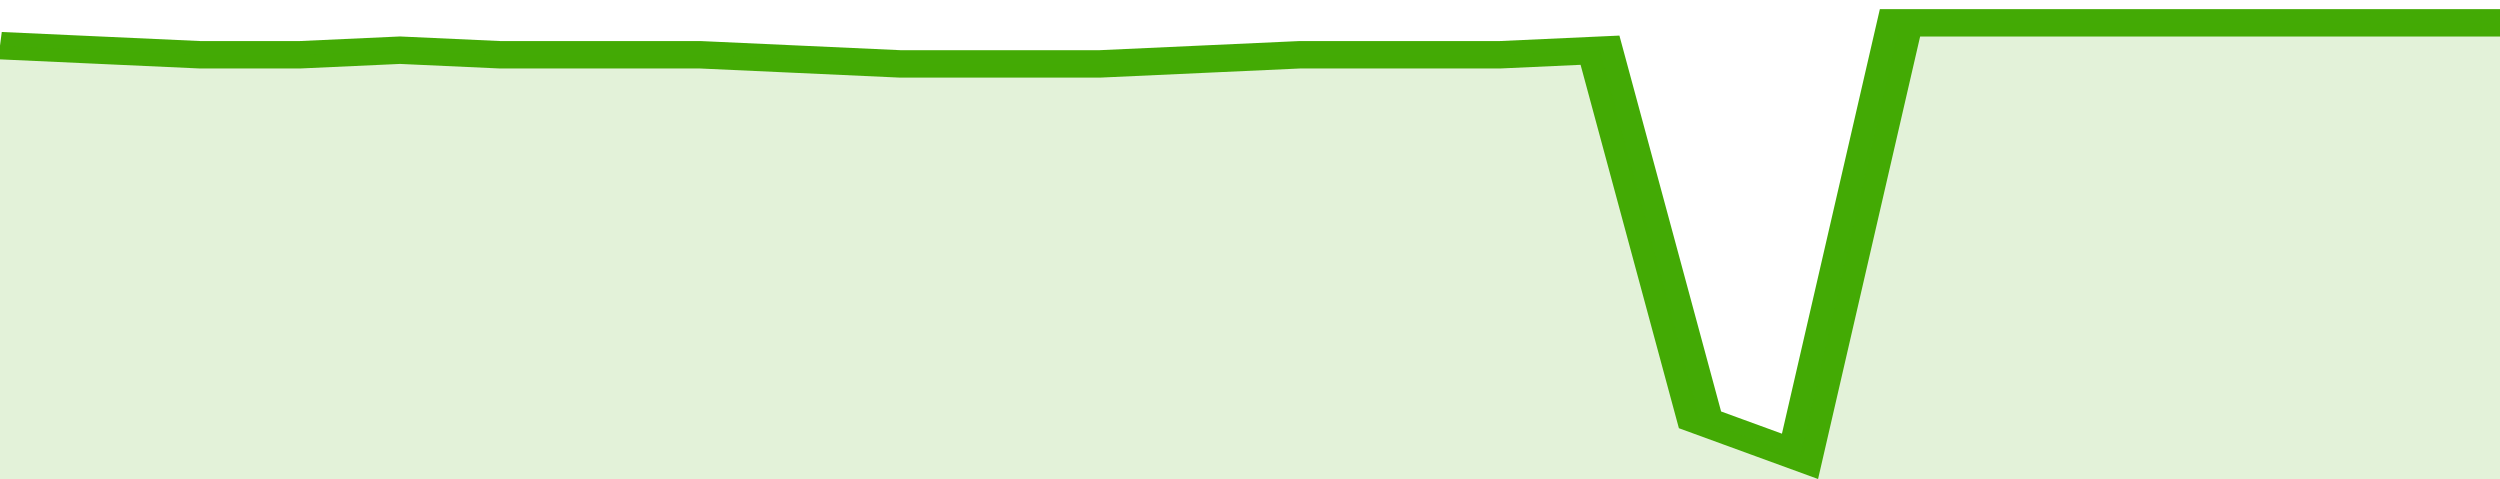 <svg xmlns="http://www.w3.org/2000/svg" viewBox="0 0 325 105" width="120" height="23" preserveAspectRatio="none">
				 <polyline fill="none" stroke="#43AA05" stroke-width="6" points="0, 10 13, 11 26, 12 39, 12 52, 11 65, 12 78, 12 91, 12 104, 13 117, 14 130, 14 143, 14 156, 13 169, 12 182, 12 195, 12 208, 11 221, 92 234, 100 247, 5 260, 5 273, 5 286, 5 299, 5 312, 5 325, 5 325, 5 "> </polyline>
				 <polygon fill="#43AA05" opacity="0.15" points="0, 105 0, 10 13, 11 26, 12 39, 12 52, 11 65, 12 78, 12 91, 12 104, 13 117, 14 130, 14 143, 14 156, 13 169, 12 182, 12 195, 12 208, 11 221, 92 234, 100 247, 5 260, 5 273, 5 286, 5 299, 5 312, 5 325, 5 325, 105 "></polygon>
			</svg>